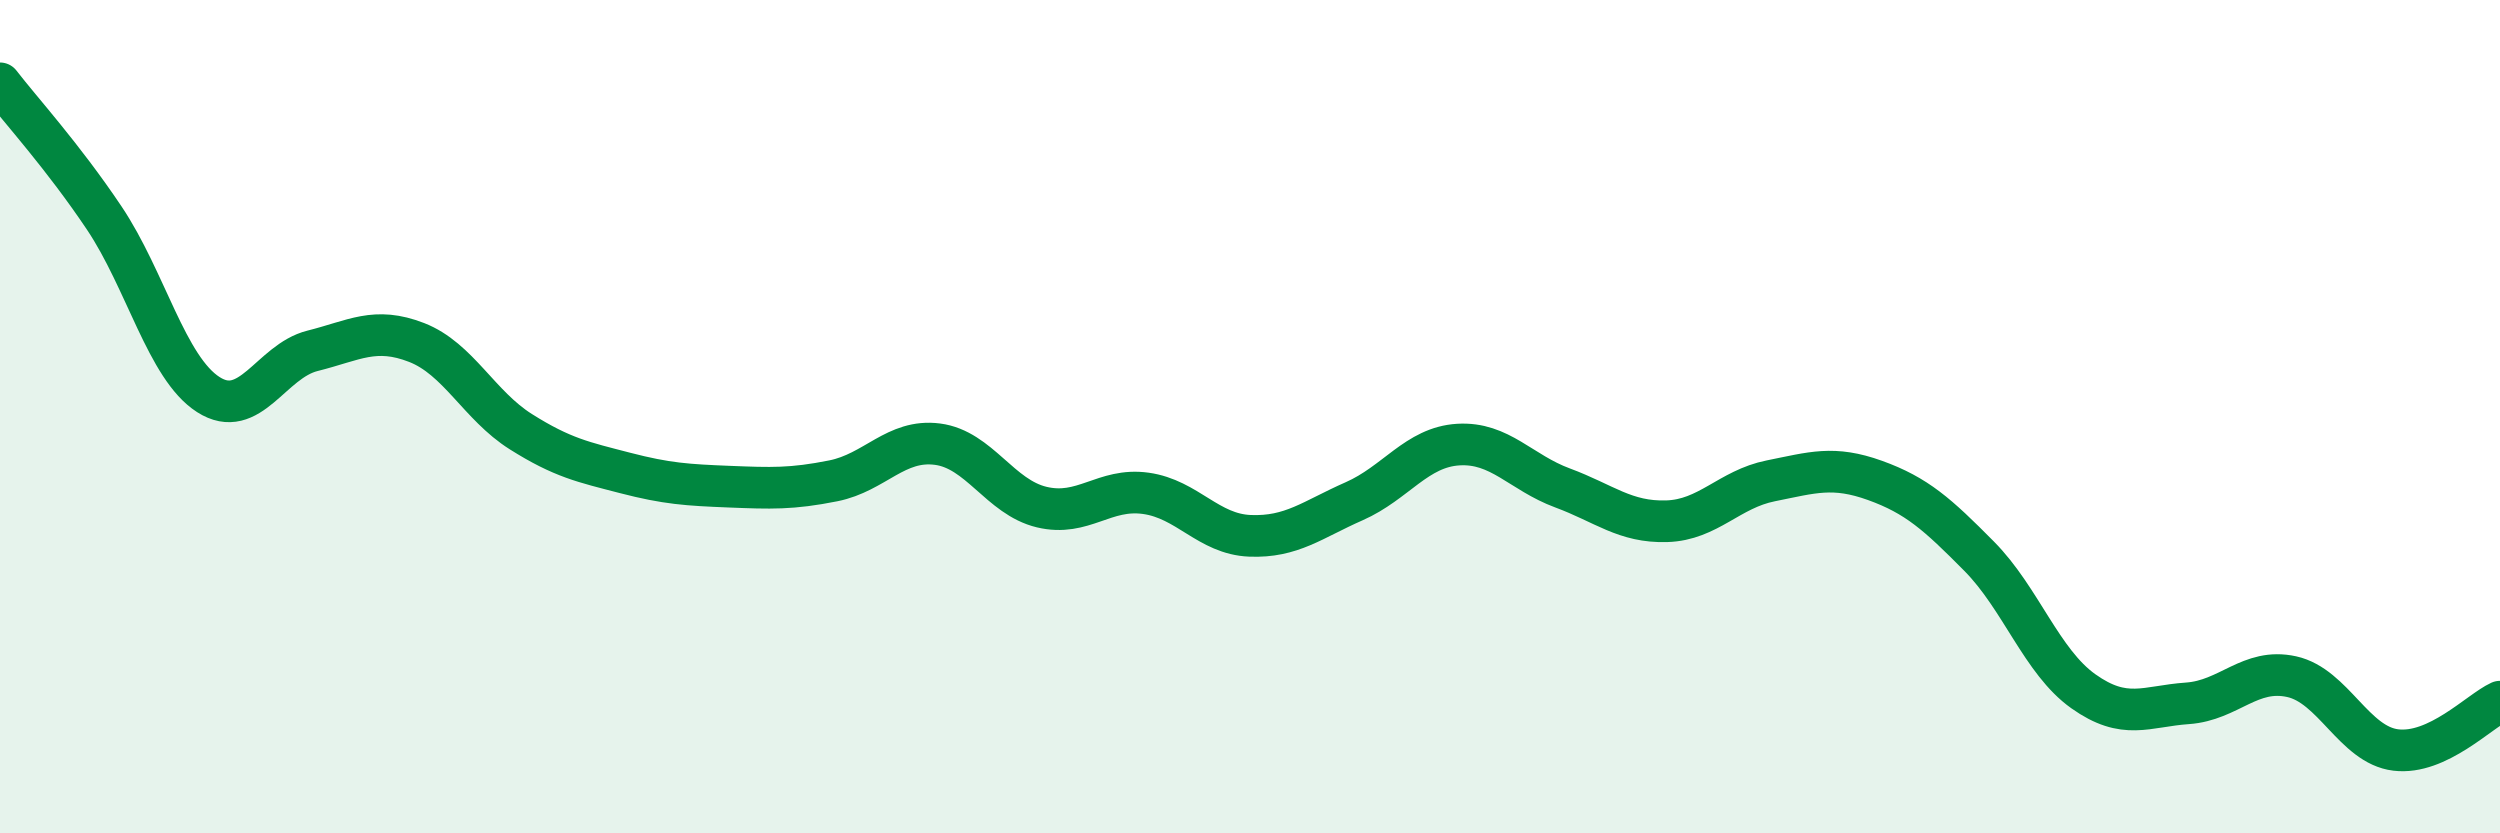 
    <svg width="60" height="20" viewBox="0 0 60 20" xmlns="http://www.w3.org/2000/svg">
      <path
        d="M 0,2 C 0.5,2.65 1.5,3.74 2.5,5.23 C 3.5,6.72 4,8.83 5,9.47 C 6,10.11 6.5,8.67 7.5,8.42 C 8.5,8.17 9,7.83 10,8.22 C 11,8.61 11.5,9.73 12.5,10.36 C 13.5,10.99 14,11.09 15,11.35 C 16,11.61 16.5,11.64 17.5,11.68 C 18.5,11.72 19,11.74 20,11.54 C 21,11.34 21.5,10.53 22.5,10.66 C 23.5,10.79 24,11.93 25,12.17 C 26,12.41 26.5,11.7 27.5,11.84 C 28.5,11.98 29,12.82 30,12.86 C 31,12.9 31.5,12.47 32.5,12.03 C 33.5,11.59 34,10.73 35,10.67 C 36,10.61 36.5,11.34 37.5,11.71 C 38.5,12.08 39,12.54 40,12.51 C 41,12.48 41.5,11.74 42.5,11.54 C 43.5,11.34 44,11.17 45,11.53 C 46,11.89 46.5,12.34 47.5,13.35 C 48.5,14.36 49,15.88 50,16.59 C 51,17.3 51.5,16.95 52.5,16.88 C 53.5,16.81 54,16.02 55,16.24 C 56,16.46 56.5,17.88 57.5,18 C 58.5,18.12 59.5,17.07 60,16.84L60 20L0 20Z"
        fill="#008740"
        opacity="0.1"
        stroke-linecap="round"
        stroke-linejoin="round"
      />
      <path
        d="M 0,2 C 0.5,2.65 1.5,3.74 2.5,5.23 C 3.5,6.72 4,8.83 5,9.47 C 6,10.11 6.5,8.67 7.5,8.42 C 8.5,8.17 9,7.83 10,8.22 C 11,8.61 11.5,9.73 12.5,10.36 C 13.5,10.99 14,11.09 15,11.35 C 16,11.61 16.5,11.64 17.5,11.68 C 18.5,11.72 19,11.74 20,11.54 C 21,11.34 21.5,10.53 22.5,10.66 C 23.5,10.79 24,11.93 25,12.17 C 26,12.41 26.5,11.7 27.5,11.84 C 28.5,11.98 29,12.82 30,12.86 C 31,12.9 31.5,12.47 32.5,12.03 C 33.5,11.59 34,10.73 35,10.67 C 36,10.61 36.5,11.34 37.5,11.71 C 38.5,12.08 39,12.54 40,12.51 C 41,12.48 41.5,11.74 42.5,11.54 C 43.5,11.34 44,11.17 45,11.53 C 46,11.89 46.5,12.34 47.5,13.35 C 48.5,14.36 49,15.88 50,16.59 C 51,17.3 51.5,16.95 52.5,16.88 C 53.5,16.81 54,16.02 55,16.24 C 56,16.46 56.5,17.88 57.5,18 C 58.5,18.12 59.5,17.07 60,16.84"
        stroke="#008740"
        stroke-width="1"
        fill="none"
        stroke-linecap="round"
        stroke-linejoin="round"
      />
    </svg>
  